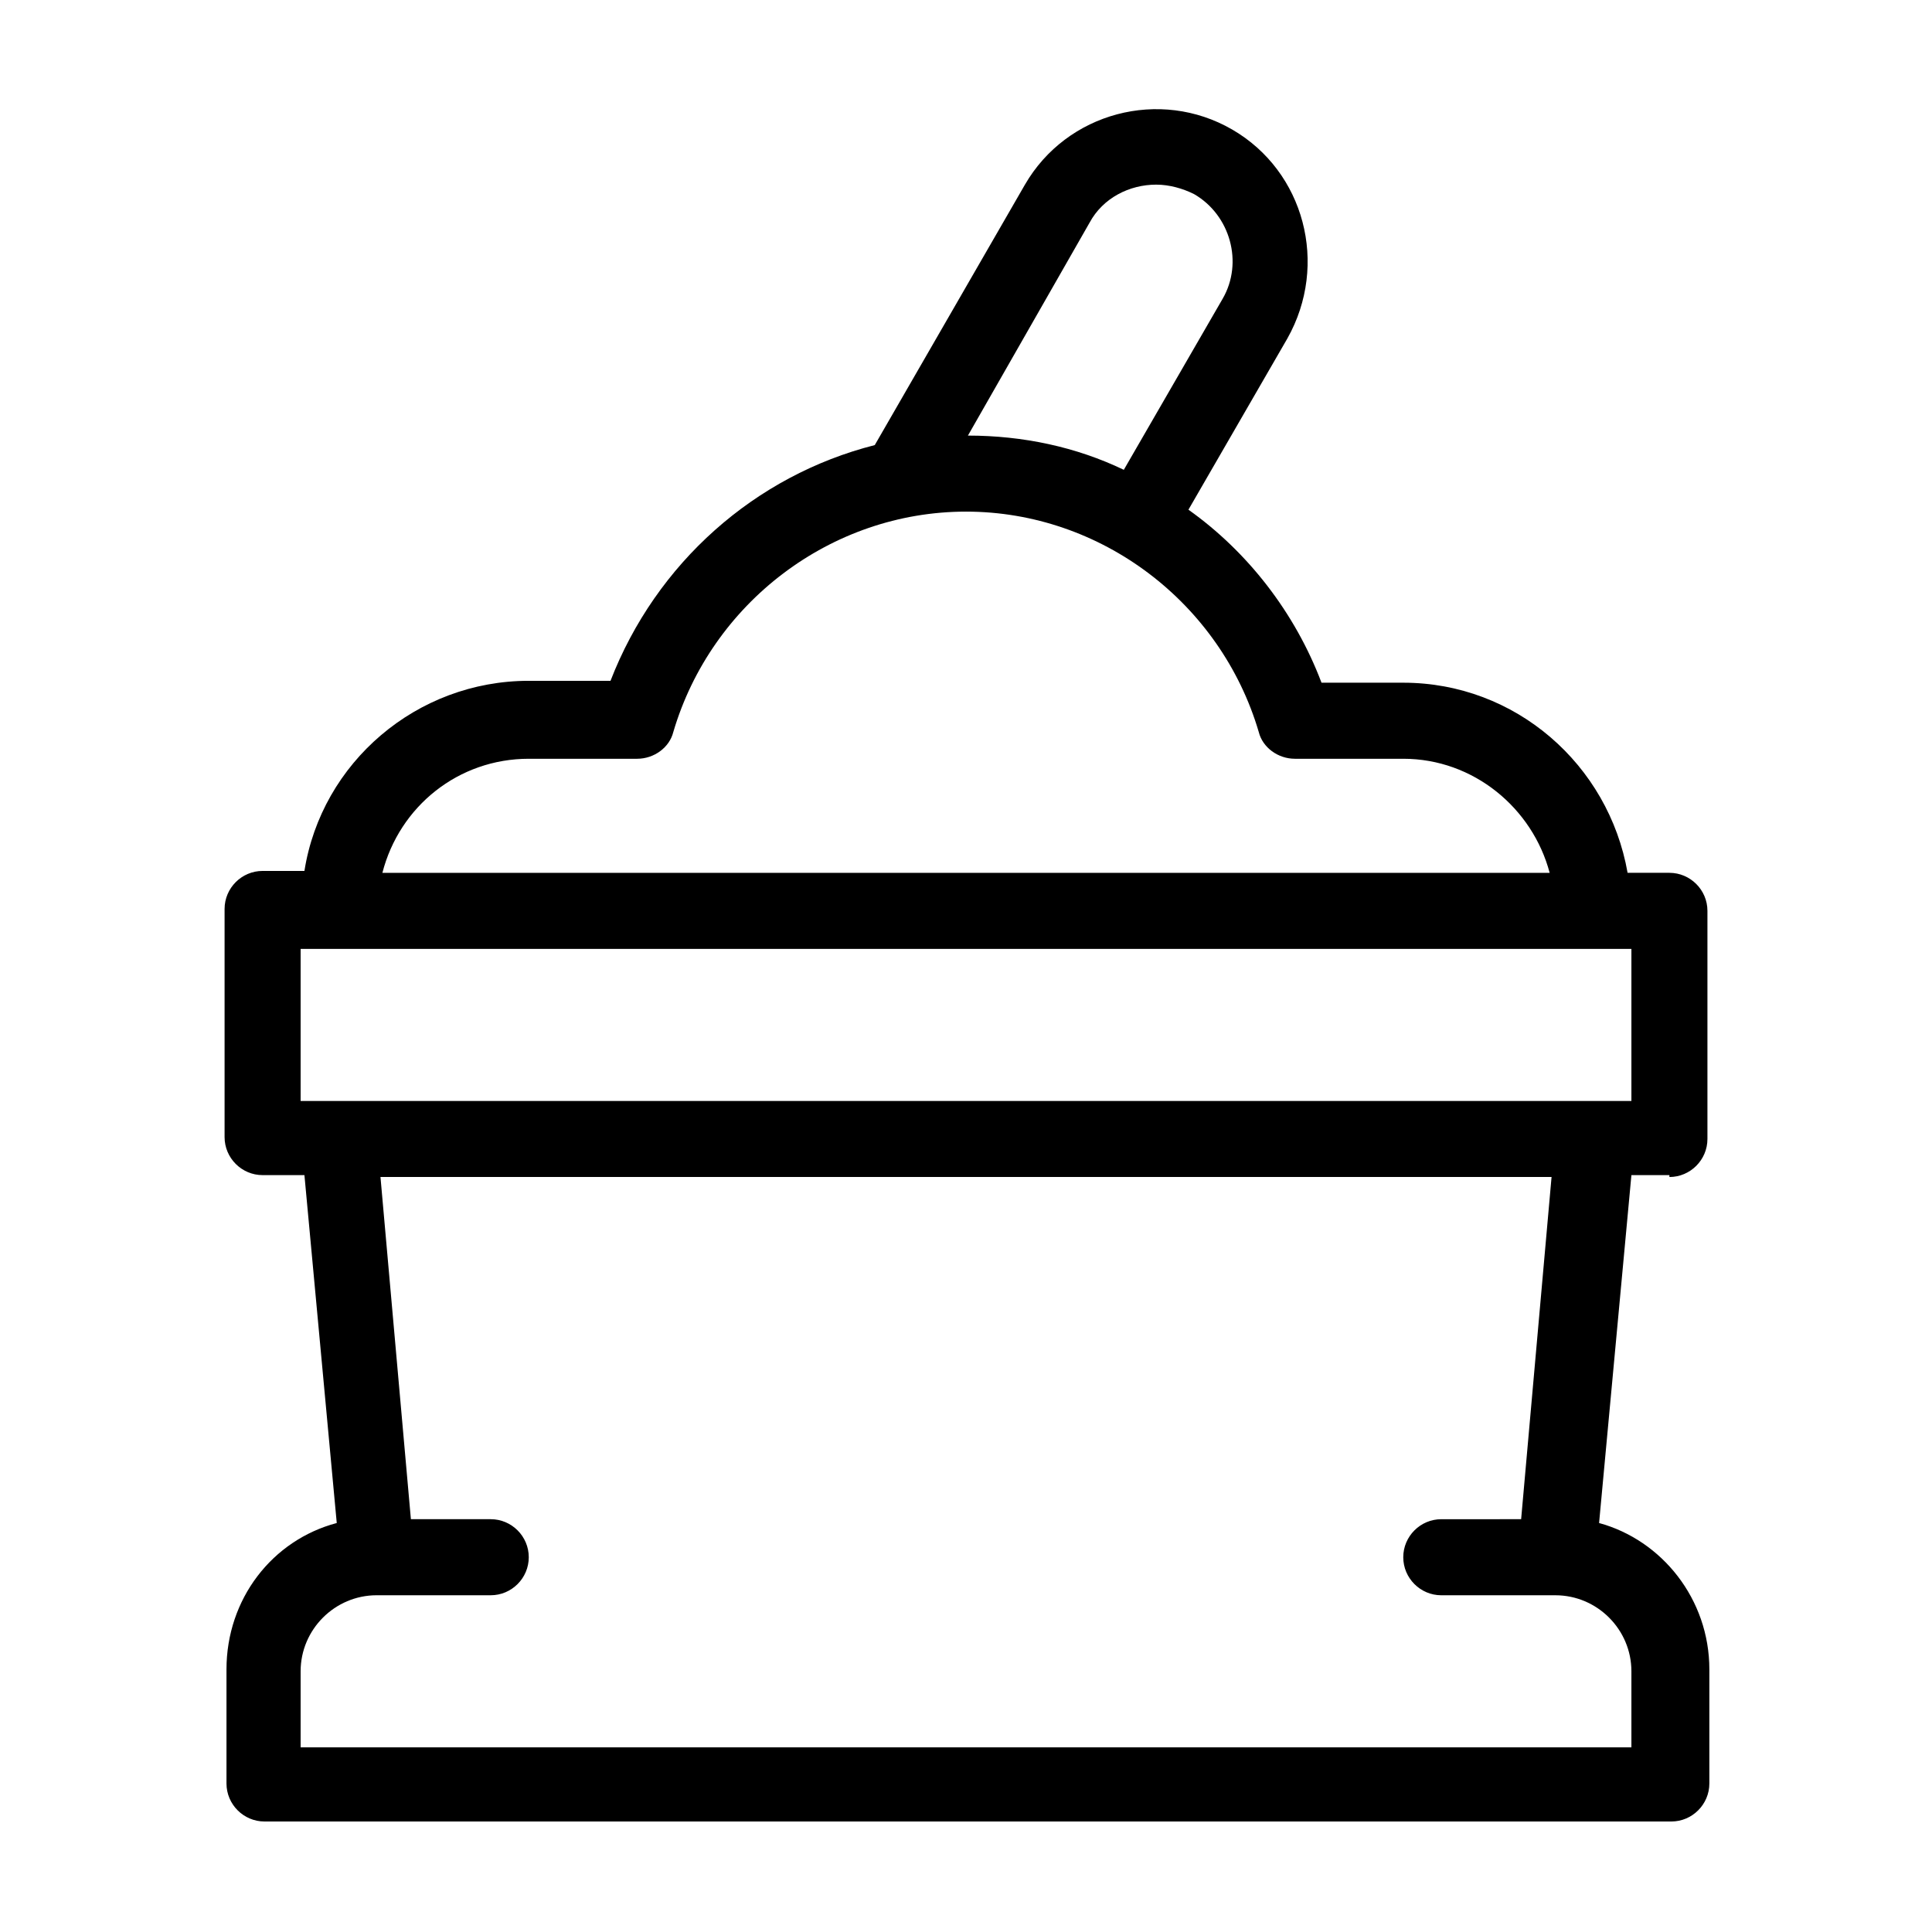<?xml version="1.0" encoding="UTF-8"?>
<!-- Uploaded to: ICON Repo, www.iconrepo.com, Generator: ICON Repo Mixer Tools -->
<svg fill="#000000" width="800px" height="800px" version="1.1" viewBox="144 144 512 512" xmlns="http://www.w3.org/2000/svg">
 <path d="m586.41 455.92c5.543 0 10.078-4.535 10.078-10.078v-60.457c0-5.543-4.535-10.078-10.078-10.078h-11.082c-5.039-28.719-29.727-50.383-59.449-50.383h-21.664c-7.055-18.641-19.648-34.762-35.266-45.848l26.199-45.344c11.082-19.641 4.531-44.328-14.613-55.41s-43.832-4.535-54.914 14.609l-39.801 69.023c-31.738 8.062-57.938 31.234-70.031 62.473l-21.664-0.004c-29.727 0-54.914 21.664-59.449 50.383h-11.082c-5.543 0-10.078 4.535-10.078 10.078v60.457c0 5.543 4.535 10.078 10.078 10.078h11.082l8.566 92.195c-17.129 4.535-29.223 20.152-29.223 38.793v30.23c0 5.543 4.535 10.078 10.078 10.078h372.82c5.543 0 10.078-4.535 10.078-10.078v-30.23c0-18.641-12.594-34.258-29.223-38.793l8.566-92.195 10.07-0.004zm-153.66-252.91c3.527-6.551 10.578-10.078 17.633-10.078 3.527 0 7.055 1.008 10.078 2.519 9.574 5.543 13.098 18.137 7.559 27.711l-26.199 45.344c-12.594-6.047-26.703-9.07-41.312-9.07zm-148.62 142.07h28.719c4.535 0 8.566-3.023 9.574-7.055 10.078-34.258 41.816-58.441 77.586-58.441s67.512 24.184 77.586 58.441c1.008 4.031 5.039 7.055 9.574 7.055h28.715c18.641 0 34.258 13.098 38.793 30.23h-309.34c4.535-17.633 20.152-30.23 38.793-30.23zm292.21 241.83v20.152h-352.67v-20.152c0-11.082 9.07-20.152 20.152-20.152h30.23c5.543 0 10.078-4.535 10.078-10.078 0-5.543-4.535-10.078-10.078-10.078h-21.16l-8.062-90.688h310.35l-8.062 90.688-21.16 0.004c-5.543 0-10.078 4.535-10.078 10.078 0 5.543 4.535 10.078 10.078 10.078h30.23c11.082-0.004 20.152 9.066 20.152 20.148zm-352.67-151.14v-40.305h352.67v40.305z"/>
</svg>
